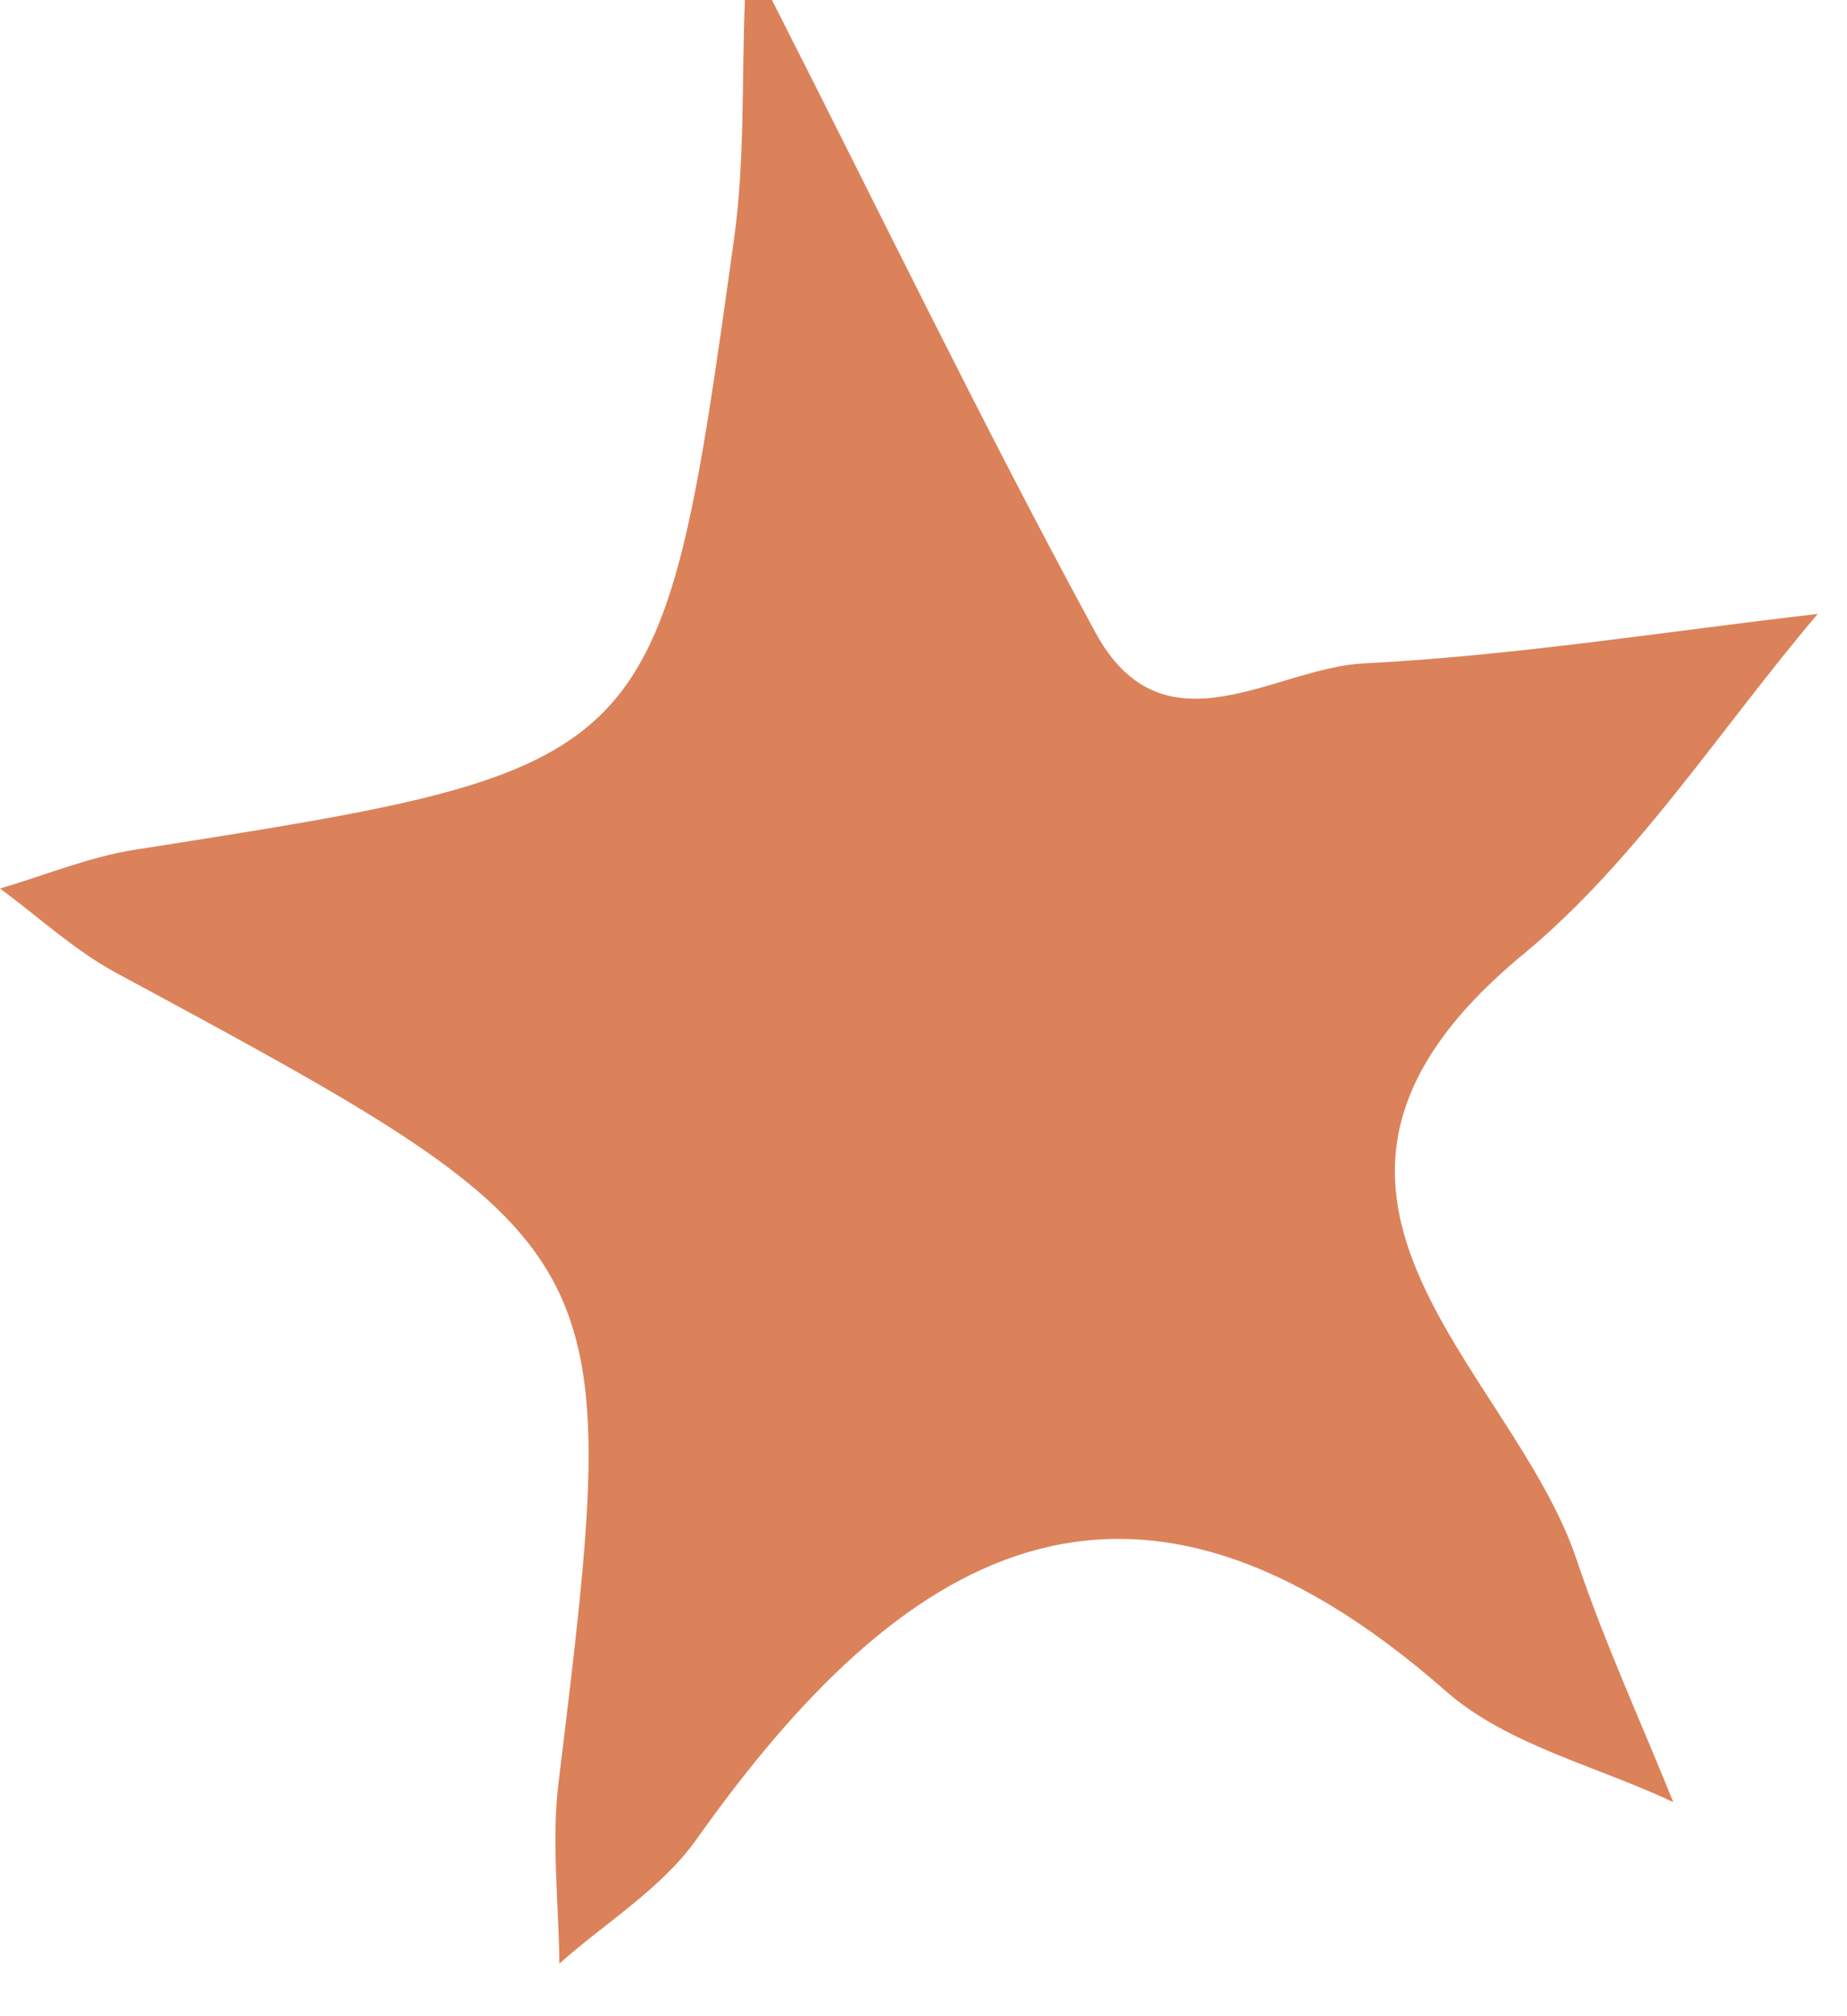 <?xml version="1.0" encoding="UTF-8"?> <svg xmlns="http://www.w3.org/2000/svg" width="33" height="36" viewBox="0 0 33 36" fill="none"> <path d="M13.792 0C15.71 3.768 17.552 7.578 19.57 11.29C20.787 13.529 22.763 11.926 24.358 11.846C27.072 11.707 29.771 11.273 32.477 10.962C30.737 13.009 29.248 15.36 27.21 17.044C22.088 21.277 26.999 24.355 28.172 27.856C28.664 29.324 29.317 30.738 29.896 32.177C28.529 31.532 26.926 31.157 25.834 30.197C20.141 25.198 16.098 27.688 12.444 32.842C11.822 33.72 10.821 34.327 9.994 35.06C9.983 33.98 9.85 32.884 9.98 31.822C11.147 22.261 11.157 22.27 2.07 17.368C1.328 16.966 0.688 16.371 0 15.865C0.805 15.628 1.596 15.299 2.418 15.171C11.783 13.704 11.801 13.715 13.116 4.259C13.311 2.857 13.251 1.421 13.309 0H13.792Z" fill="#DB825A"></path> </svg> 